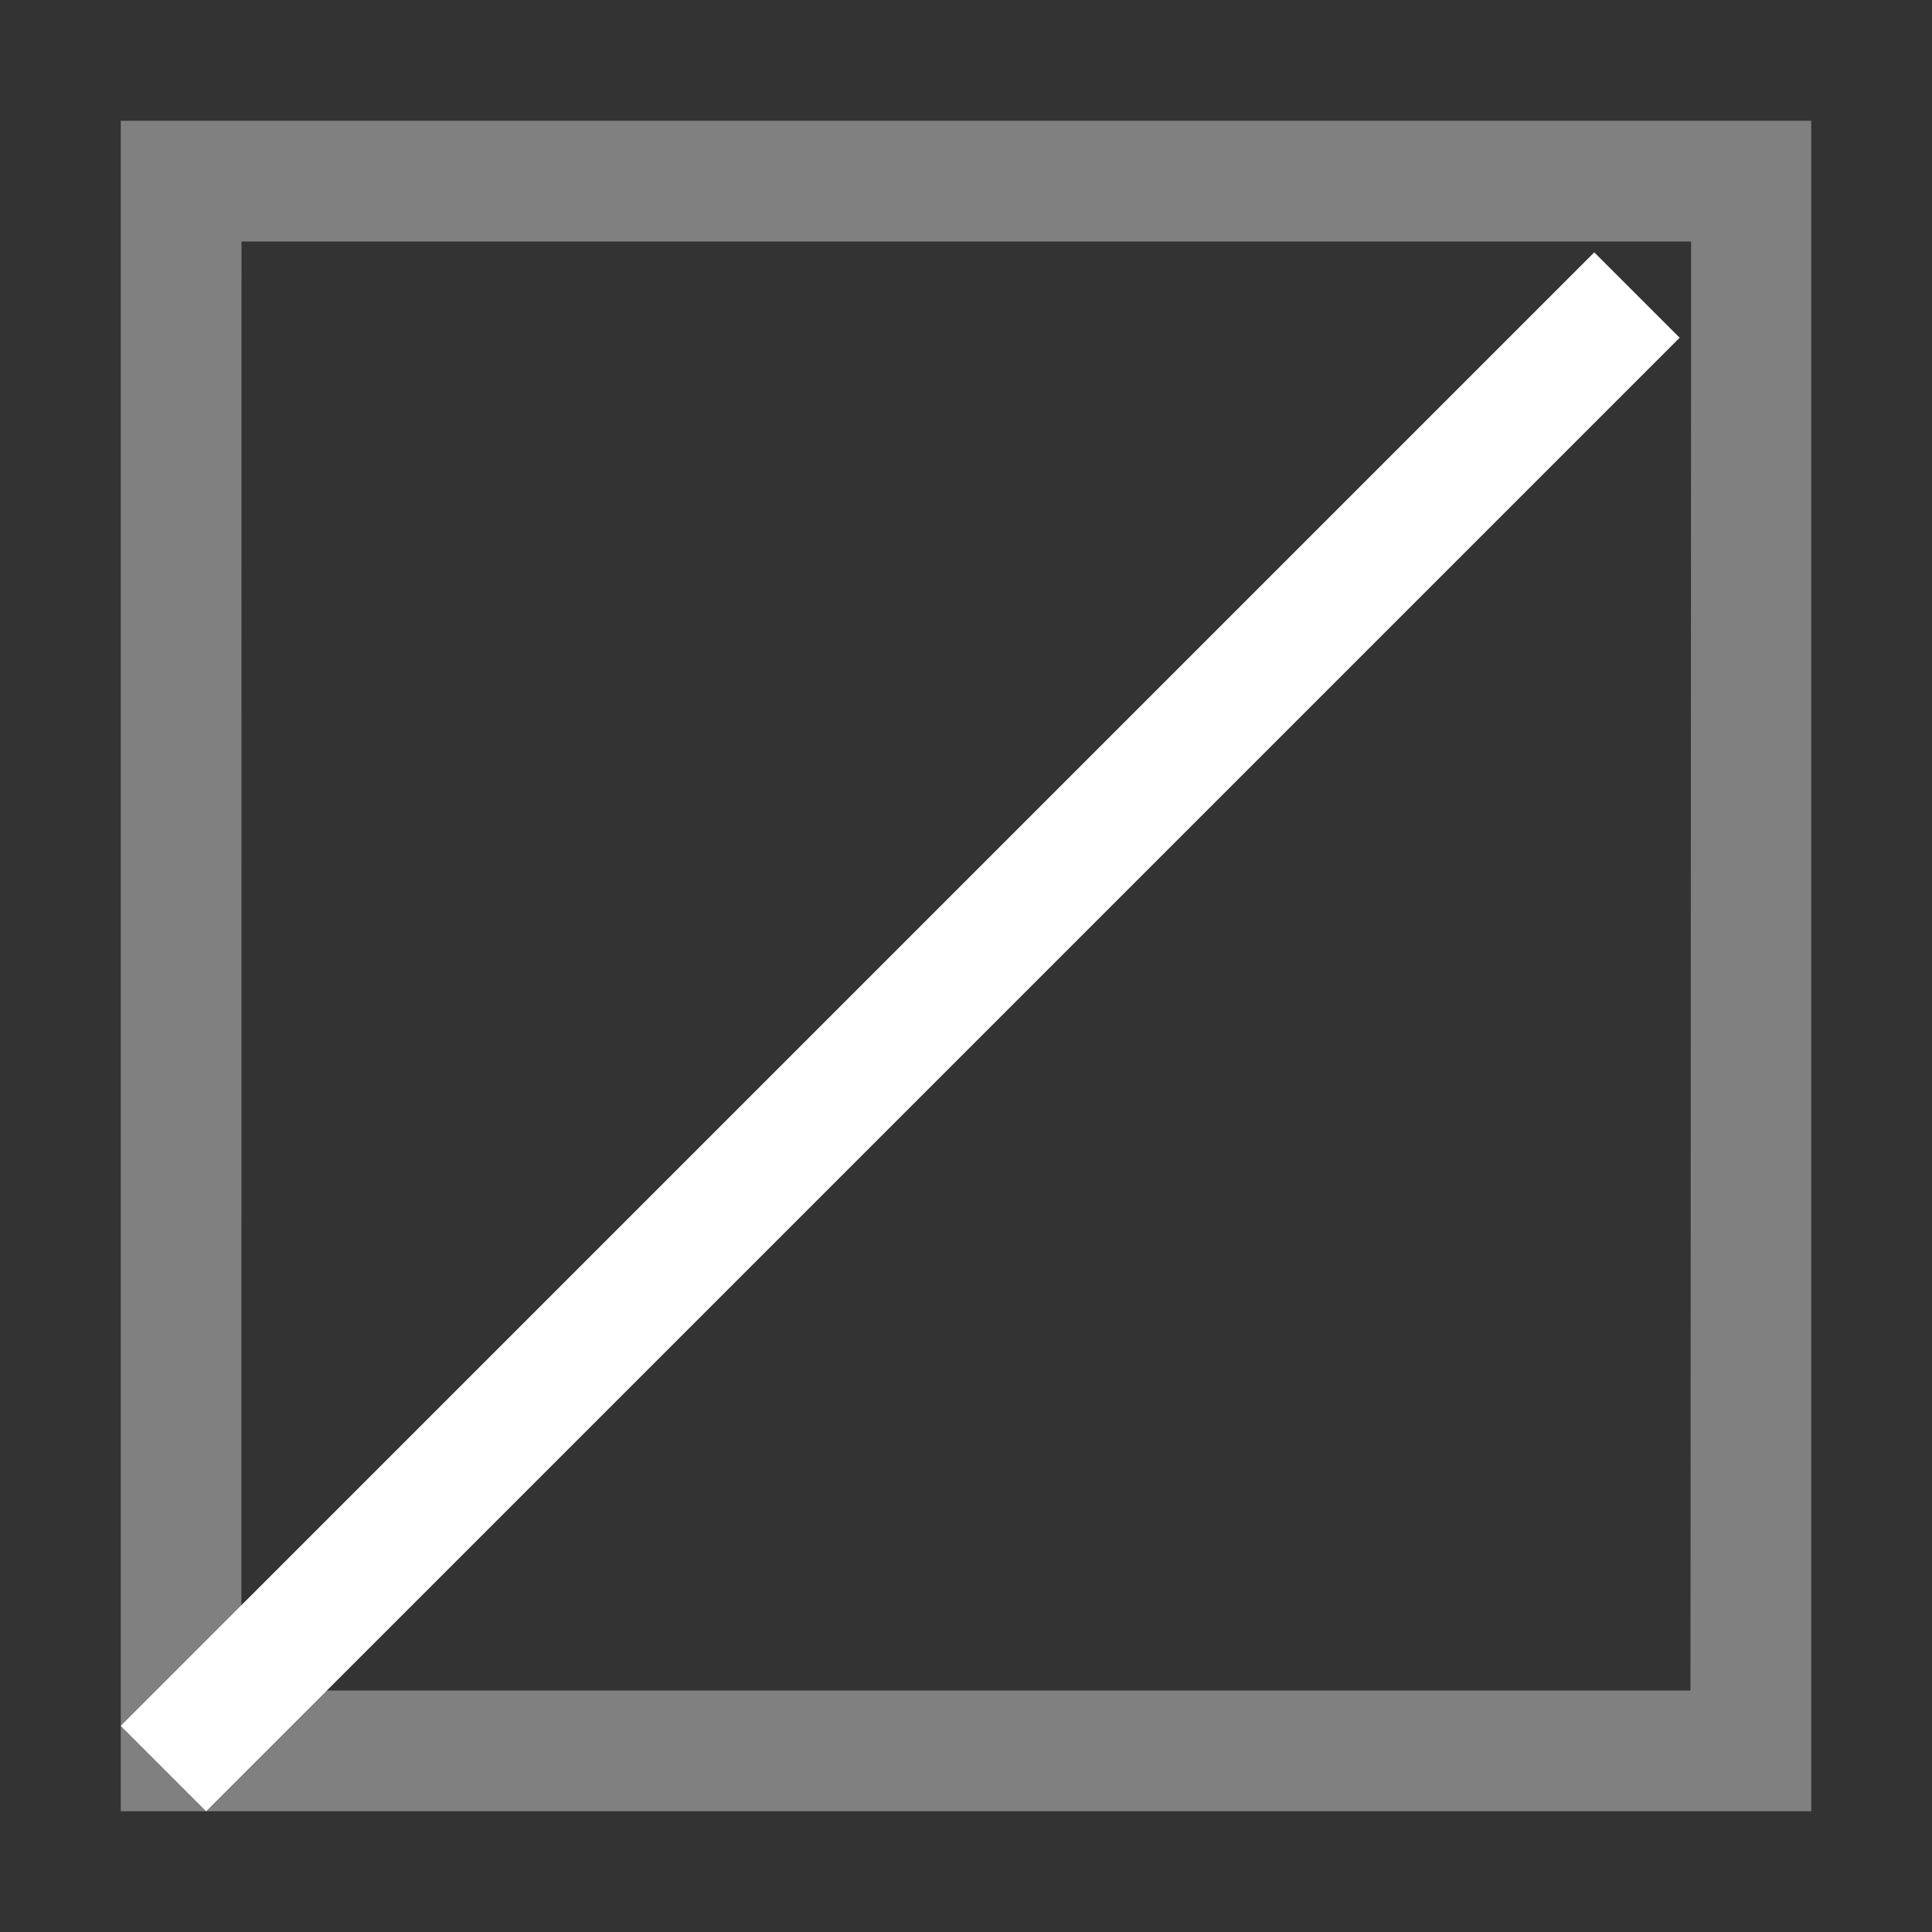 <?xml version="1.0" encoding="UTF-8" standalone="no"?>
<!DOCTYPE svg PUBLIC "-//W3C//DTD SVG 1.1//EN" "http://www.w3.org/Graphics/SVG/1.1/DTD/svg11.dtd">
<svg width="100%" height="100%" viewBox="0 0 16 16" version="1.1" xmlns="http://www.w3.org/2000/svg" xmlns:xlink="http://www.w3.org/1999/xlink" xml:space="preserve" xmlns:serif="http://www.serif.com/" style="fill-rule:evenodd;clip-rule:evenodd;stroke-linejoin:round;stroke-miterlimit:2;">
    <rect x="0" y="0" width="16" height="16" fill="#333333" stroke="none"/>
    <path d="M1,14L1,1L15,1L15,2L2,2L1.999,14L1,14ZM15,2L15,15L1,15L1,14L14,14L14.005,2L15,2Z" style="fill:#808080;"/>
    <path d="M1,14.293L13.203,2.09L13.91,2.797L1.707,15L1,14.293Z" style="fill:#fff;"/>
</svg>
